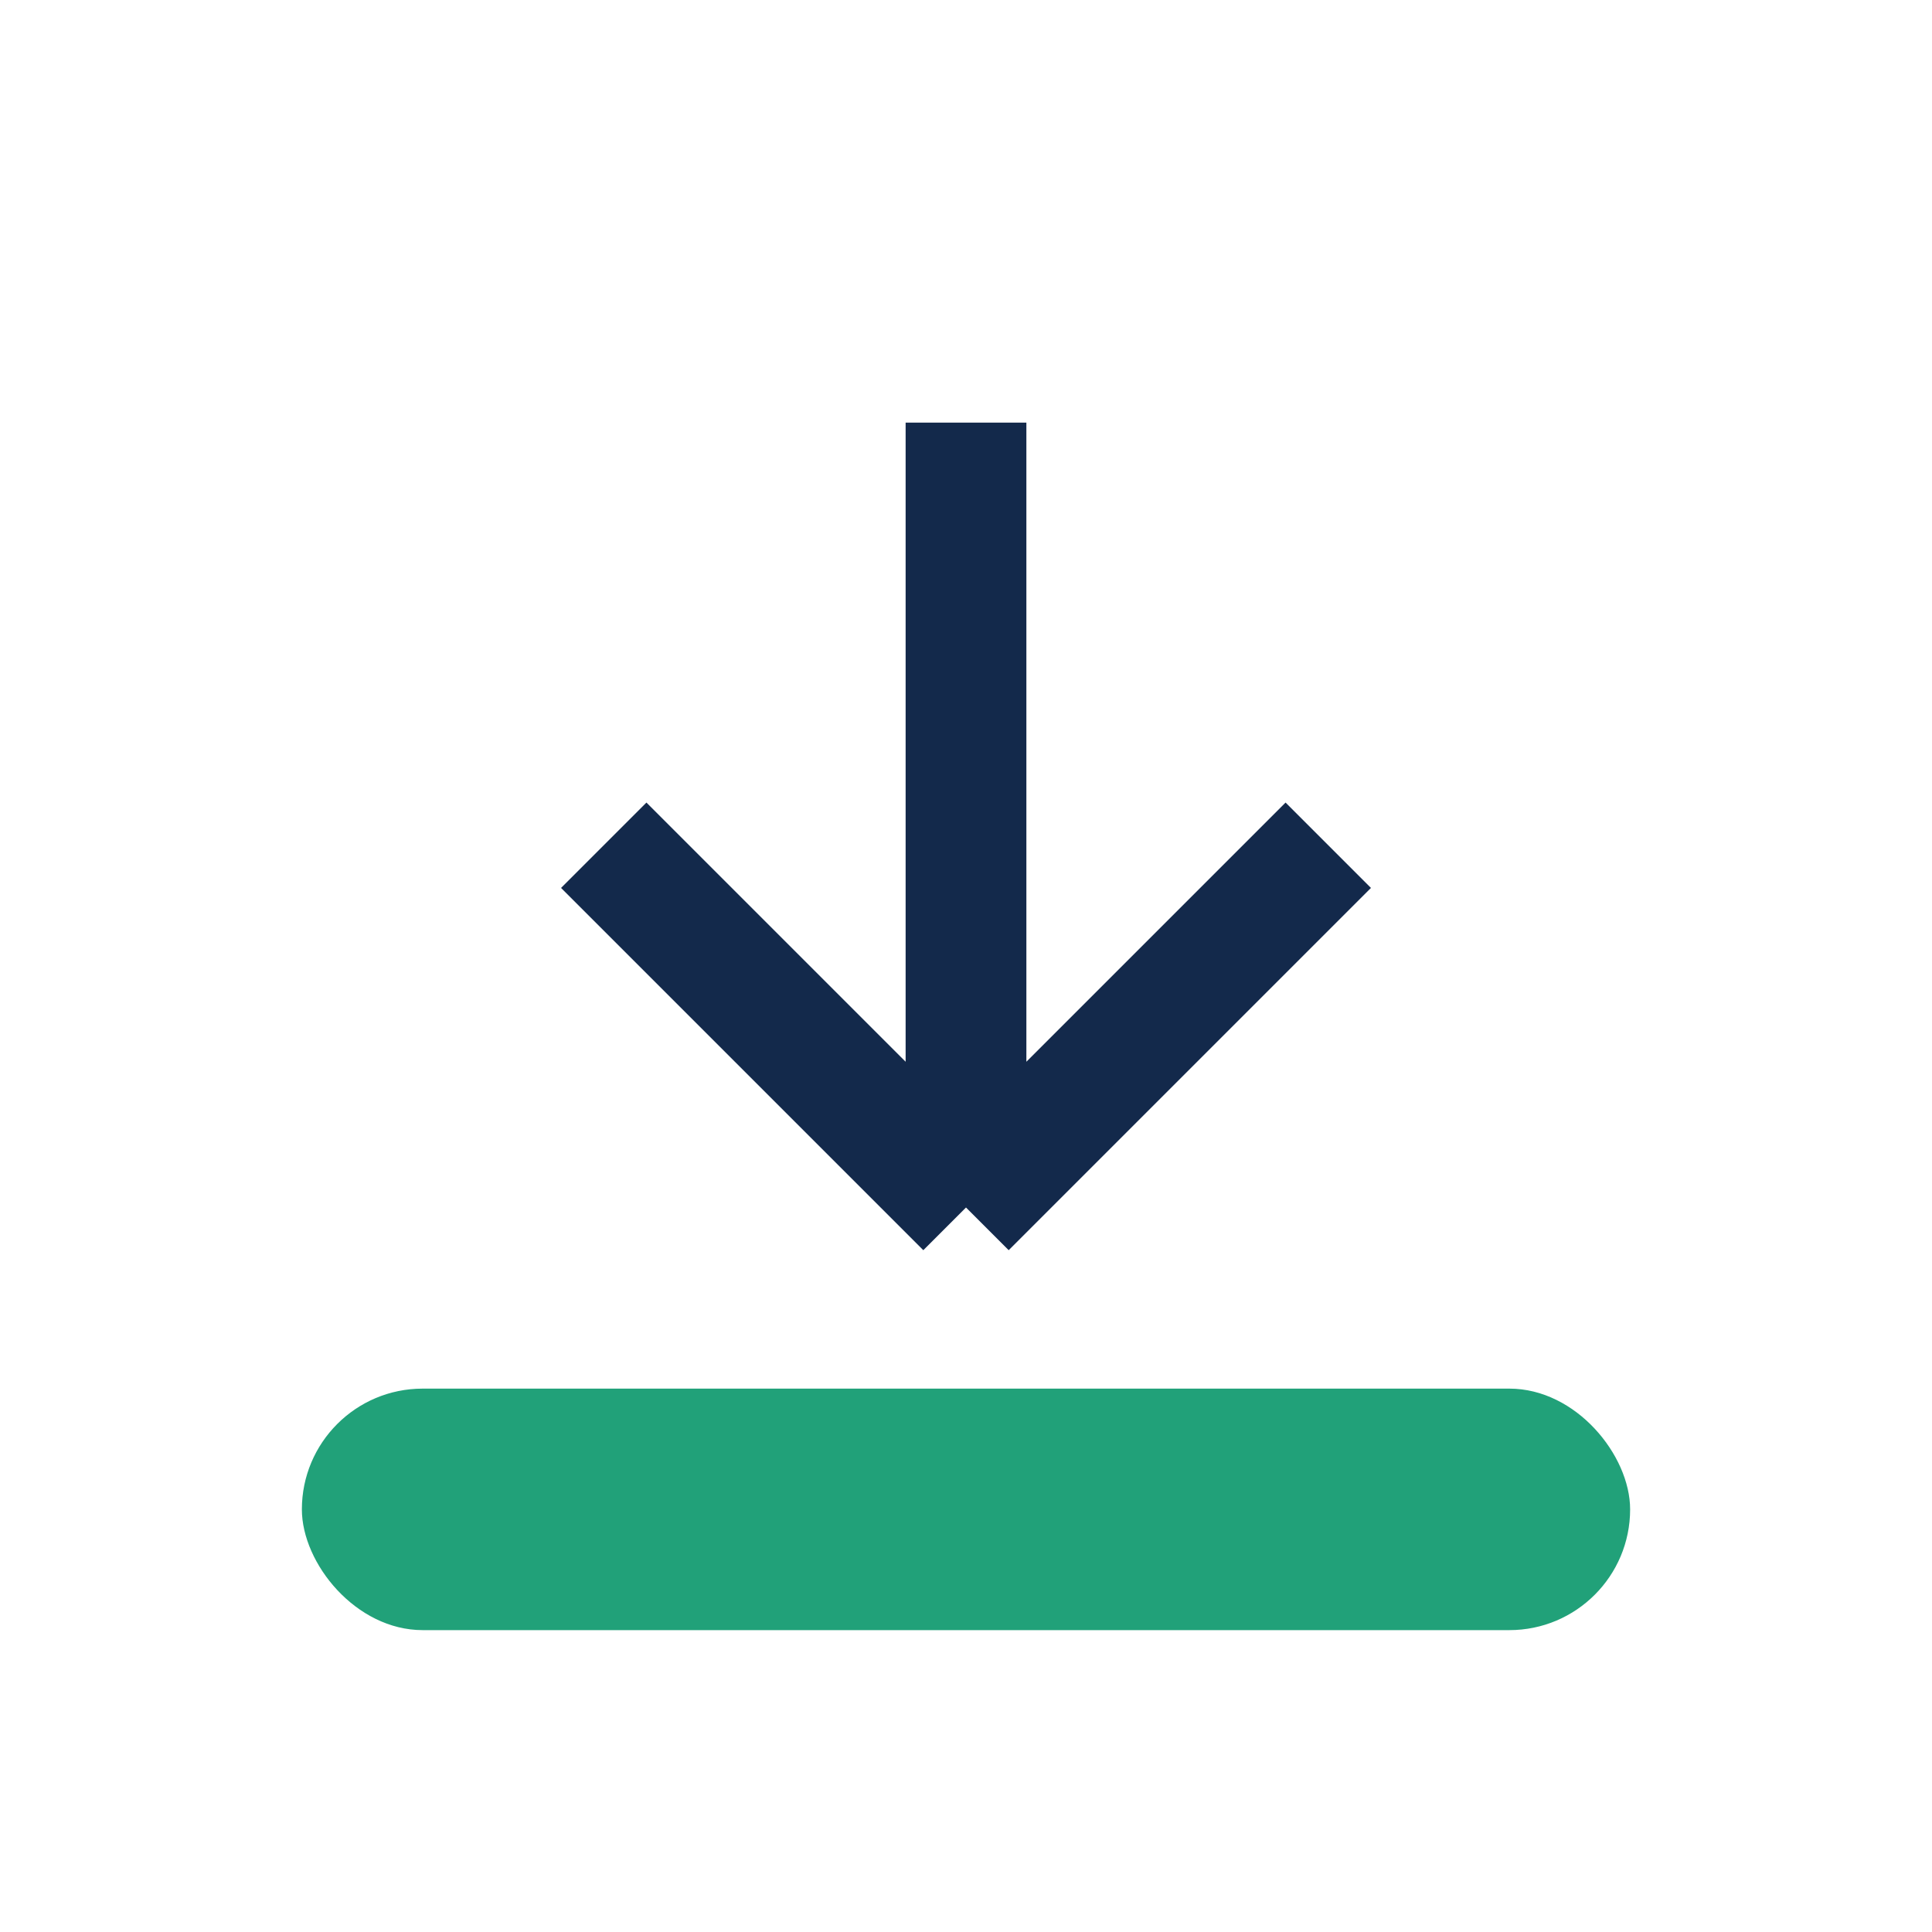 <?xml version="1.0" encoding="UTF-8"?>
<svg xmlns="http://www.w3.org/2000/svg" width="32" height="32" viewBox="0 0 32 32"><rect x="5" y="23" width="22" height="4" rx="2" fill="#21A179"/><path d="M16 7v13m0 0l-6-6m6 6l6-6" stroke="#13294B" stroke-width="2" fill="none"/></svg>
